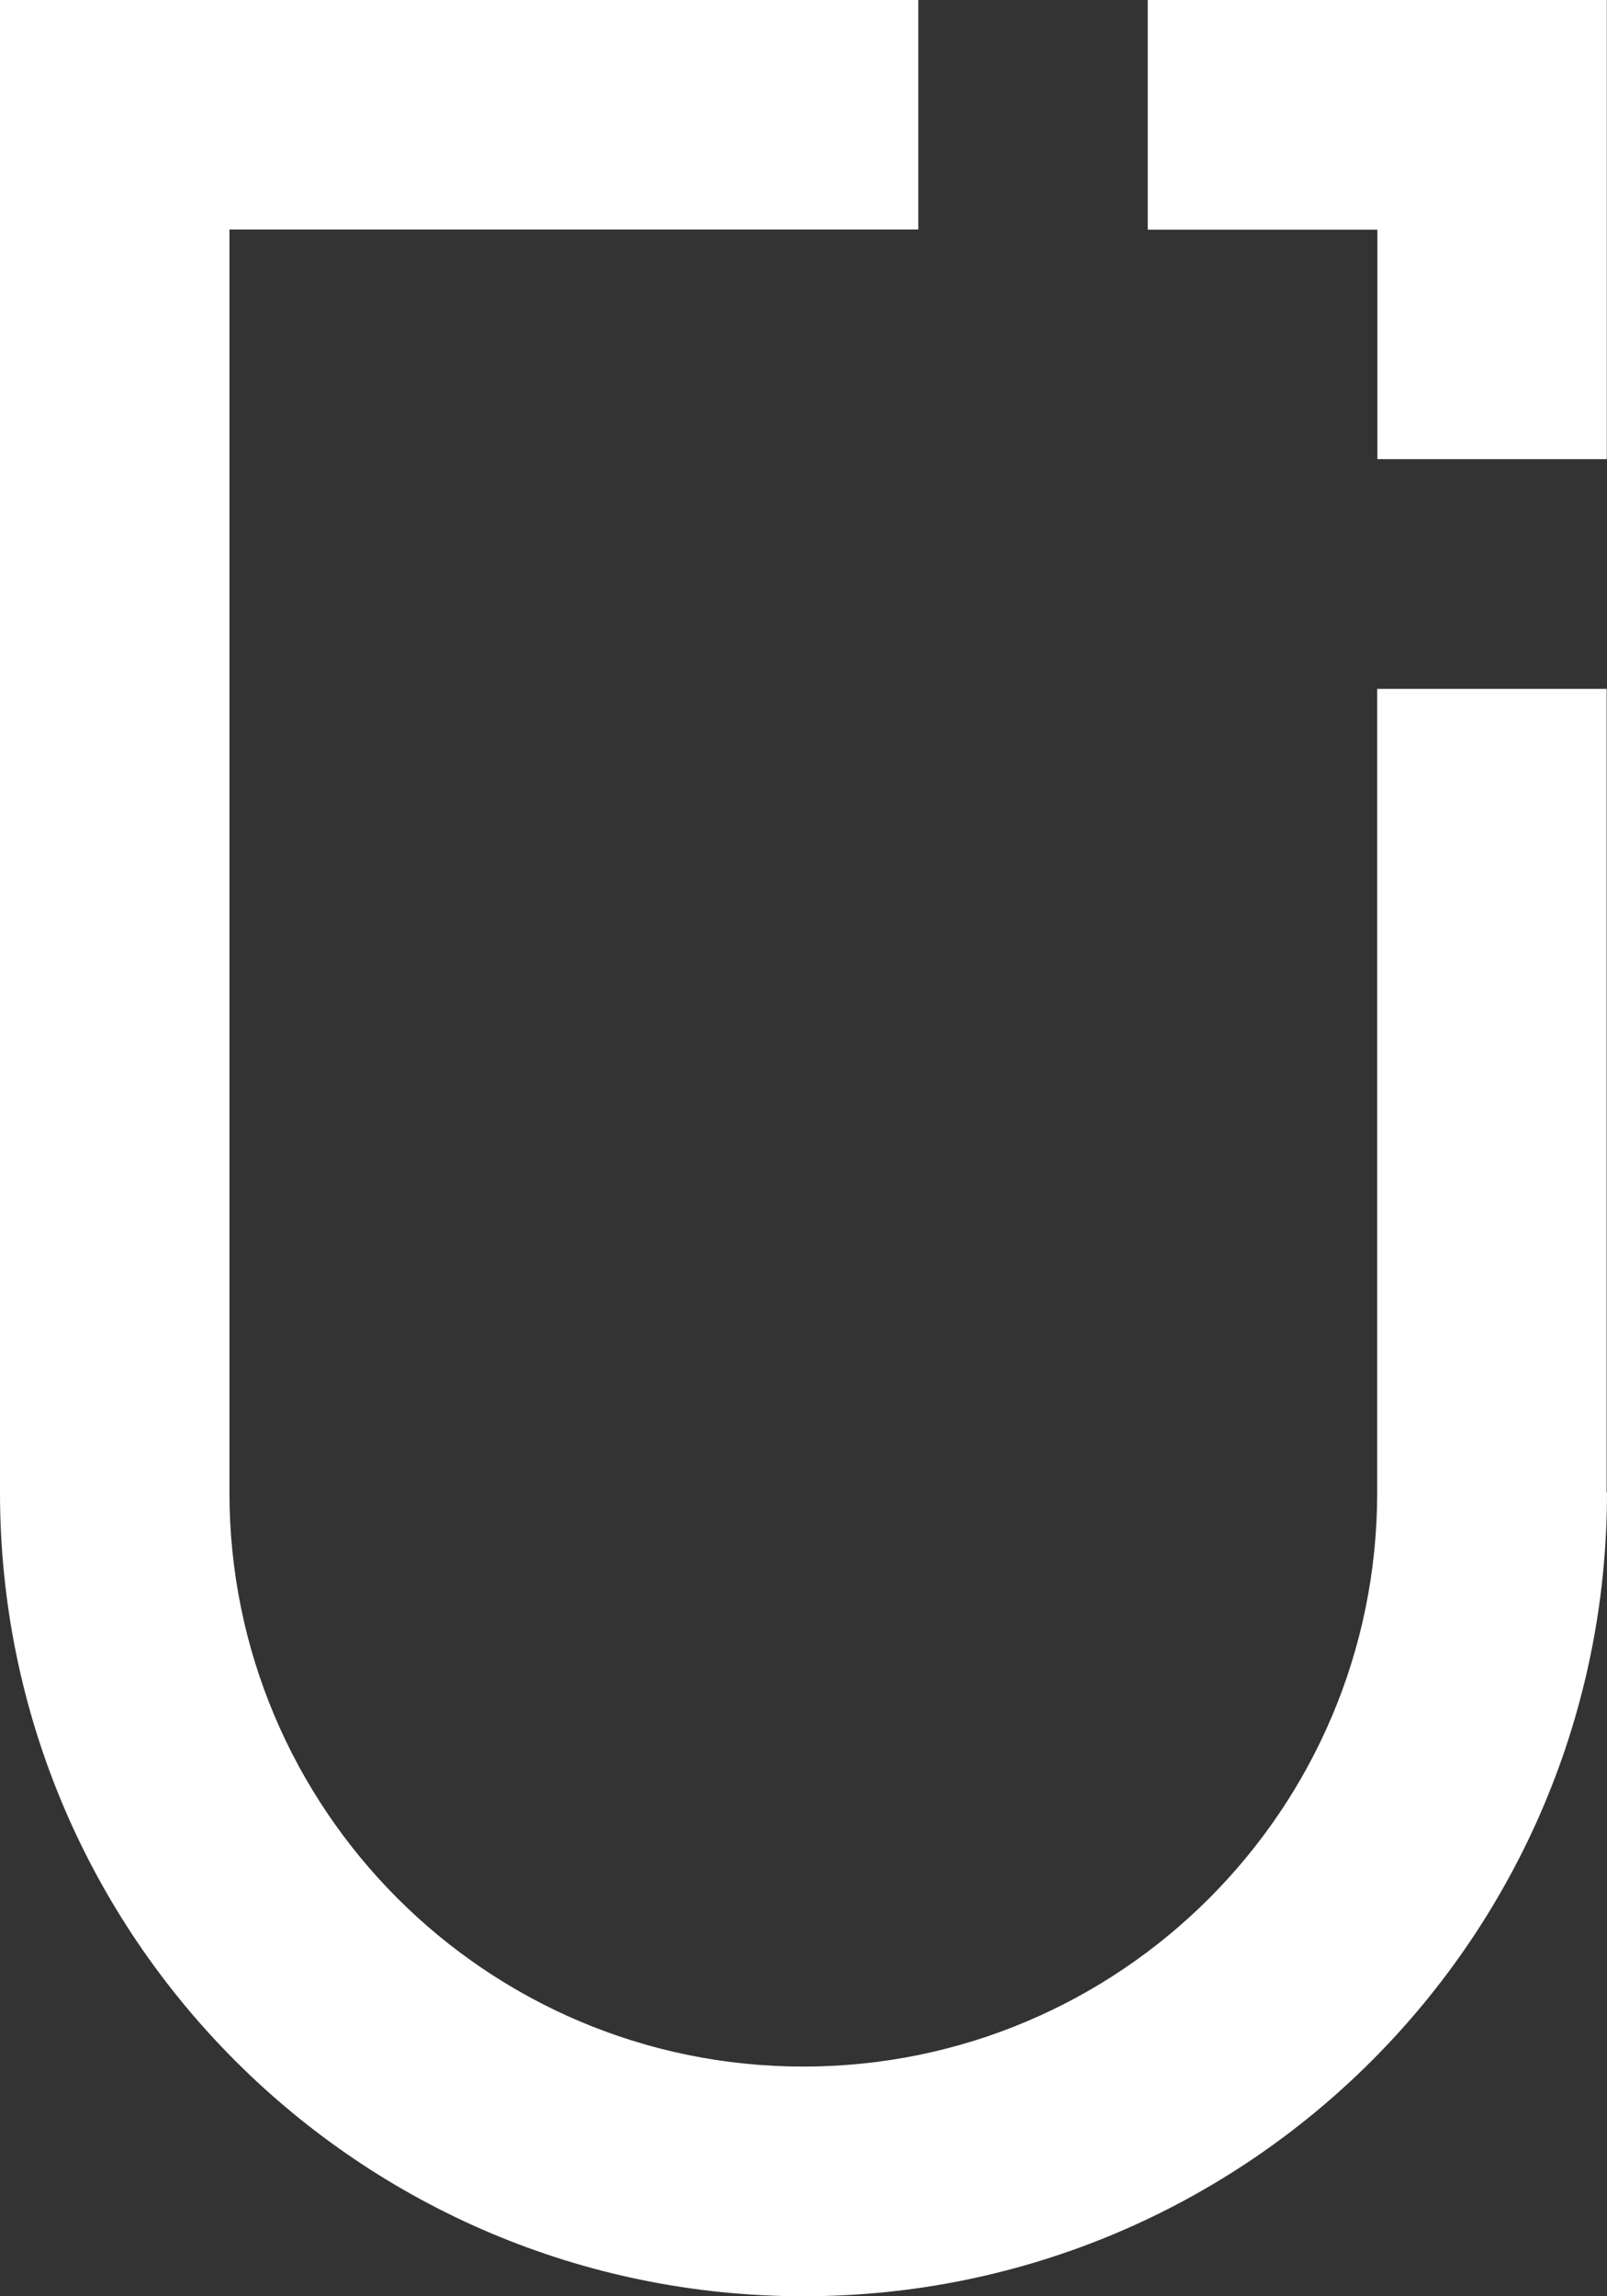 <?xml version="1.0" encoding="UTF-8"?>
<svg id="Ebene_1" data-name="Ebene 1" xmlns="http://www.w3.org/2000/svg" viewBox="0 0 89.72 128.17">
  <rect x="0" y="0" width="89.72" height="128.17" fill="#333333" stroke="none"/>
  <defs>
    <style>
      .cls-1 {
        fill: #fff;
      }
    </style>
  </defs>
  <path class="cls-1" d="M89.72,83.31c0,24.77-20.08,44.86-44.86,44.86S0,108.09,0,83.31V0H51.27V12.81H12.81V83.31c0,17.69,14.35,32.04,32.04,32.04s32.04-14.35,32.04-32.04V38.45h12.81v44.86"/>
  <polygon class="cls-1" points="64.08 0 64.08 12.82 76.9 12.82 76.9 25.63 89.71 25.63 89.71 0 64.08 0"/>
</svg>